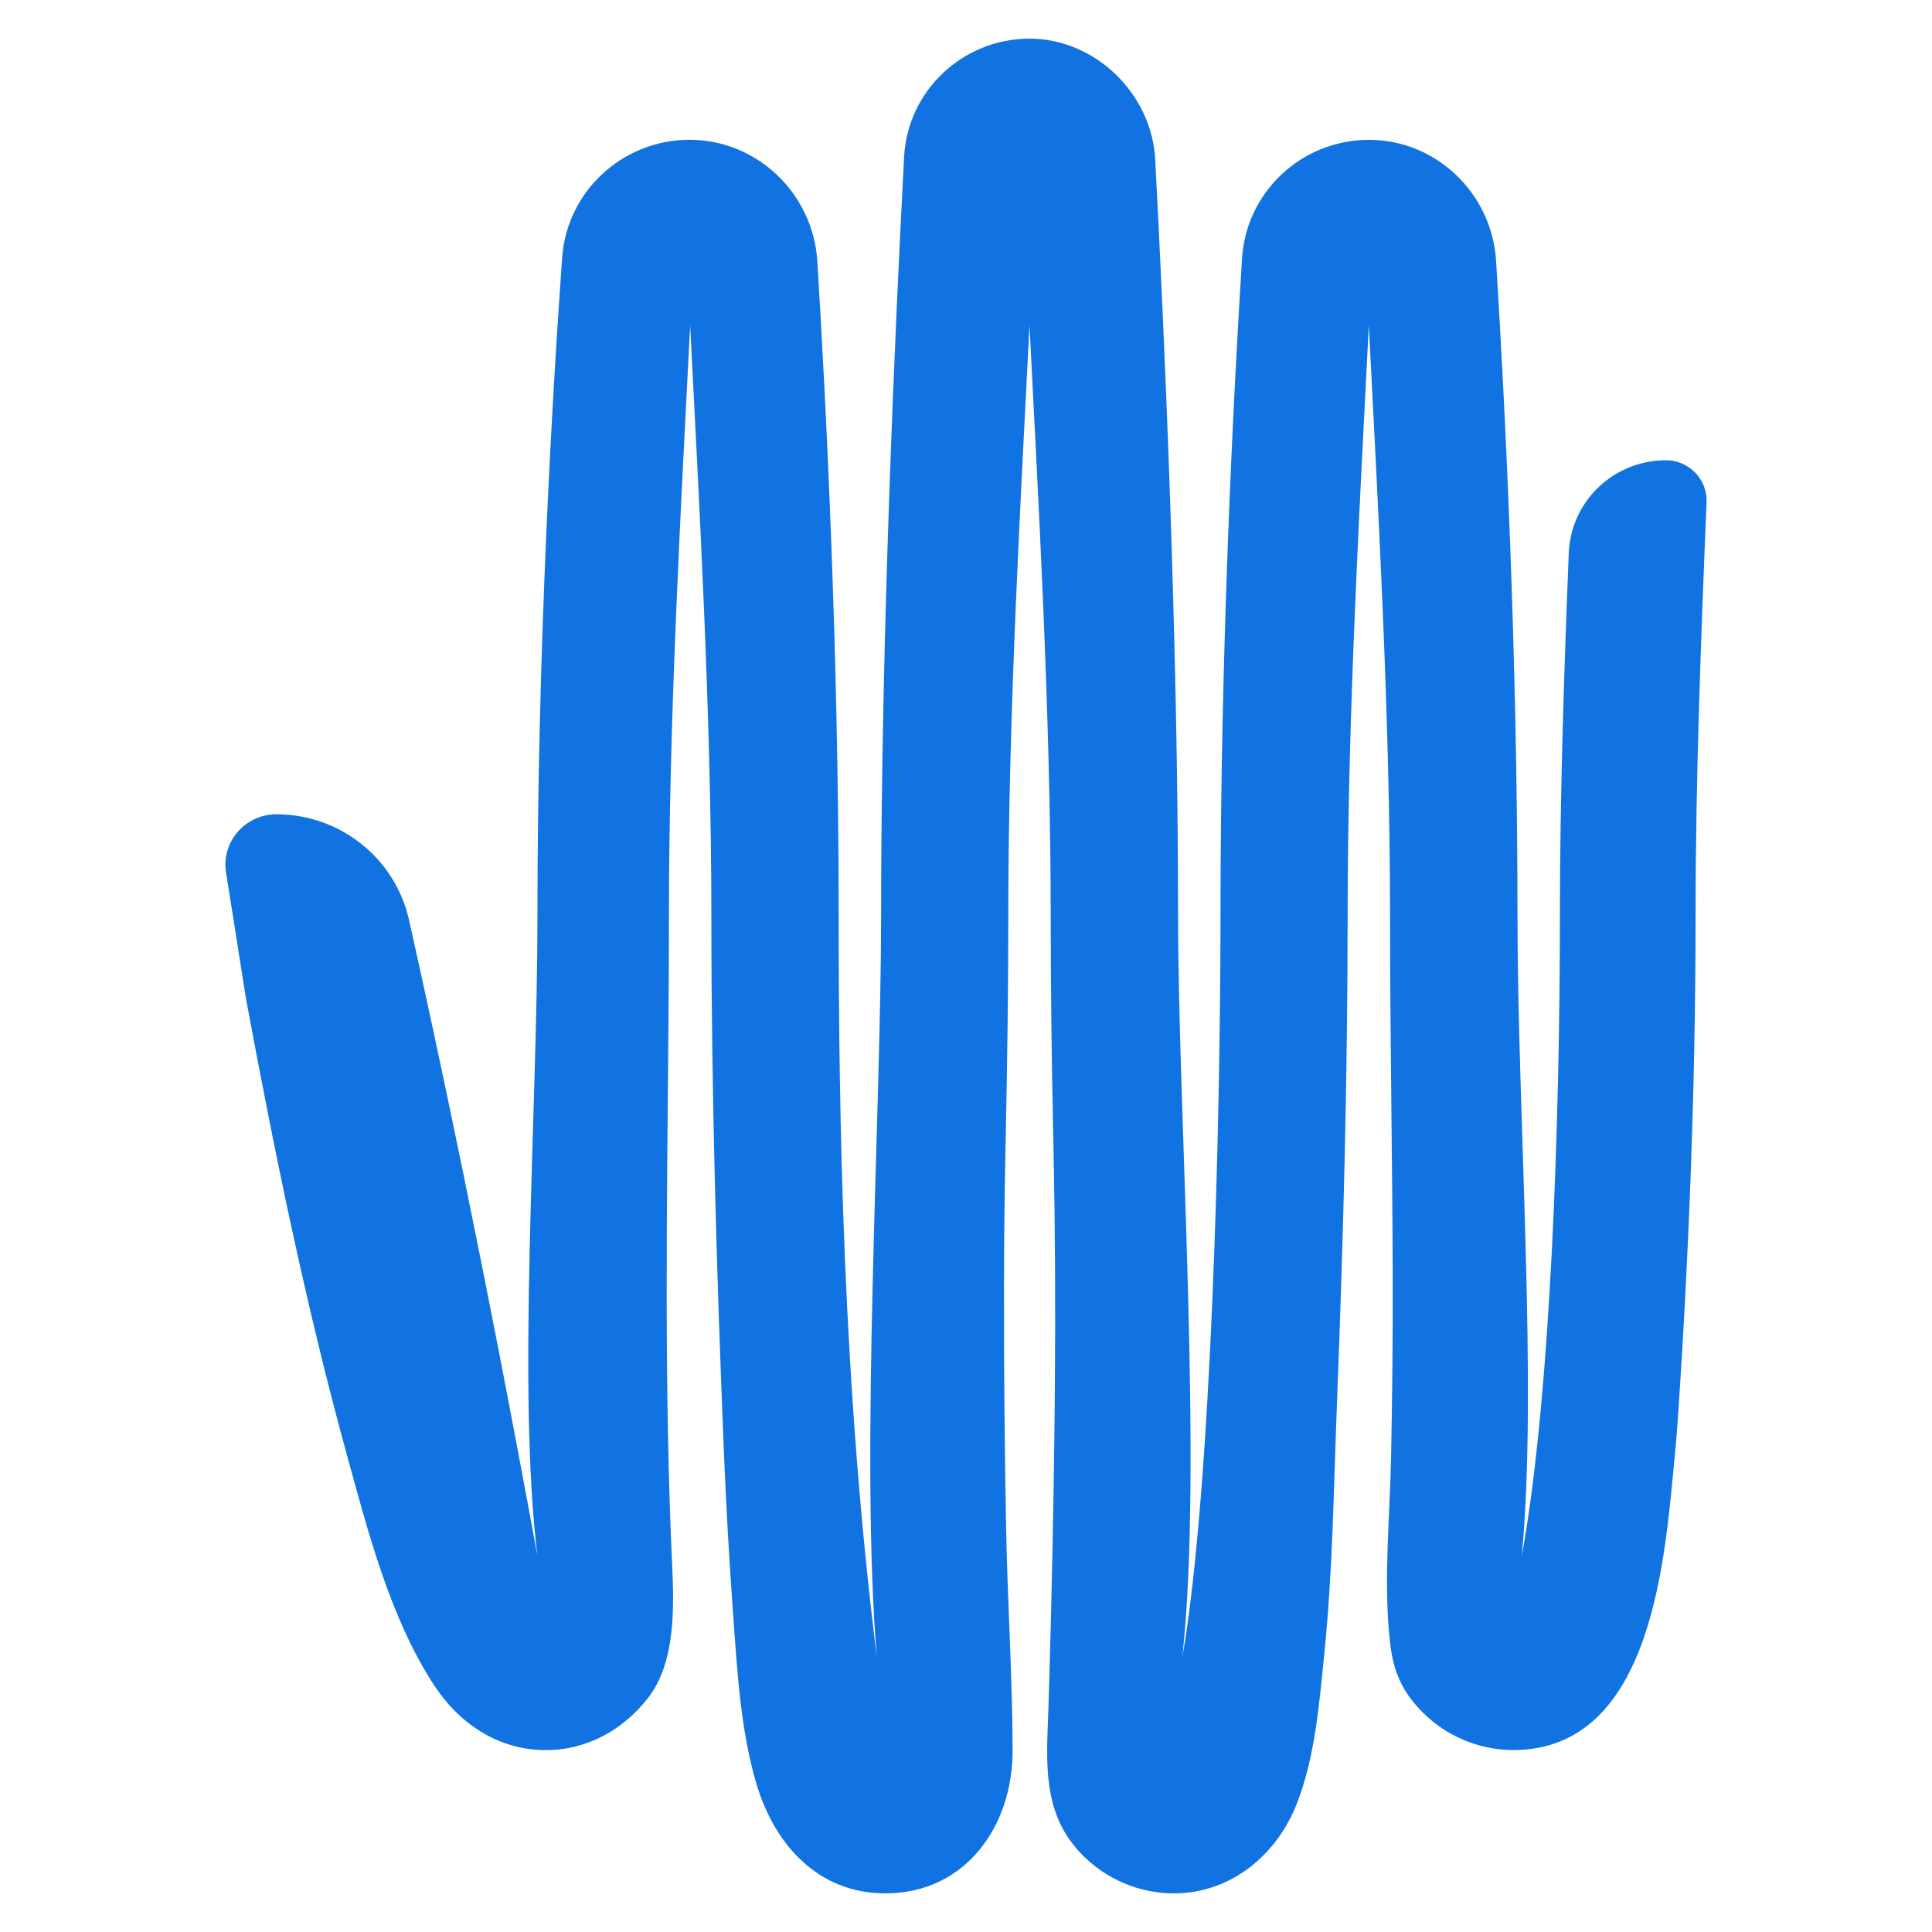 <svg width="300" height="300" viewBox="0 0 300 300" fill="none" xmlns="http://www.w3.org/2000/svg">
<path d="M260.773 216.774C262.09 196.561 263.288 170.419 263.288 142.158C263.288 120.895 264.146 98.422 264.994 78.008C265.144 74.439 262.27 71.47 258.678 71.47C250.574 71.47 243.917 77.828 243.598 85.875C242.87 104.109 242.221 123.594 242.221 142.158C242.221 173.218 240.854 216.774 236.293 241.646C236.263 241.646 236.323 241.646 236.293 241.646C238.798 215.605 235.634 173.208 235.634 142.158C235.634 101.221 233.678 62.513 232.311 40.5C231.662 30.033 222.99 21.645 212.442 21.715C202.073 21.785 193.51 29.823 192.862 40.12C191.495 62.073 189.518 100.99 189.518 142.147C189.518 173.567 188.141 231.17 183.591 257.351C186.814 227.771 182.932 173.567 182.932 142.147C182.932 98.841 180.746 50.567 179.379 24.735C178.84 14.528 169.988 5.911 159.709 6.001C149.41 6.091 140.928 14.128 140.389 24.365C139.031 50.107 136.816 98.631 136.816 142.147C136.816 173.567 133.523 225.931 136.158 257.351C130.888 215.465 130.229 173.567 130.229 142.147C130.229 101.27 128.273 62.613 126.916 40.58C126.268 30.093 117.605 21.686 107.037 21.706C96.638 21.726 88.016 29.723 87.287 40.03C85.73 61.963 83.455 100.93 83.455 142.147C83.455 173.198 80.252 215.595 83.455 241.637C83.395 241.647 83.515 241.627 83.455 241.637C75.272 196.851 67.807 162.011 63.516 142.857C61.37 133.26 52.797 126.442 42.907 126.442C38.037 126.442 34.325 130.771 35.103 135.55C36.411 143.547 38.008 154.044 38.177 154.973C42.598 178.766 47.468 202.679 53.895 226.021C57.159 237.888 60.552 251.114 67.318 261.55C71.25 267.618 77.337 271.757 84.772 271.757C91.169 271.757 96.728 268.618 100.6 263.689C104.841 258.291 104.681 249.874 104.382 243.336C103.095 215.385 103.574 187.393 103.793 159.382C103.833 153.924 103.873 148.466 103.873 143.007V142.147C103.873 110.727 105.849 76.688 107.166 50.506C108.484 76.688 110.46 110.727 110.46 142.147C110.46 169.609 111.258 197.081 112.366 224.512C112.725 233.349 113.214 242.176 113.863 250.993C114.501 259.68 115.001 268.838 117.515 277.175C120.33 286.482 127.076 294 137.465 294C150.029 294 157.254 283.434 157.234 271.867C157.214 260.281 156.436 248.694 156.227 237.098C155.997 224.482 155.867 211.875 155.897 199.259C155.917 192.581 155.977 185.914 156.117 179.236C156.137 178.257 156.156 177.276 156.176 176.297V176.187C156.416 164.821 156.566 153.324 156.566 142.147C156.566 110.727 158.542 76.688 159.859 50.506C161.177 76.688 163.152 110.727 163.152 142.147C163.152 153.324 163.302 164.821 163.542 176.187C163.542 176.227 163.542 176.257 163.542 176.297C163.562 177.276 163.582 178.257 163.602 179.236C164.091 203.069 163.781 226.921 163.202 250.754C163.082 255.532 162.953 260.311 162.803 265.079C162.583 272.067 161.795 279.585 166.057 285.623C169.729 290.831 175.847 294 182.254 294C191.165 294 198.301 288.011 201.404 279.984C204.209 272.746 204.837 264.649 205.616 256.991C206.943 244.115 207.092 231.14 207.591 218.214C208.569 193.002 209.258 167.479 209.258 142.147C209.258 110.727 211.234 76.688 212.552 50.506C213.869 76.688 215.845 110.727 215.845 142.147C215.845 161.041 216.214 179.945 216.264 198.839C216.284 208.017 216.184 217.194 216.004 226.371C215.815 235.518 214.877 244.775 215.725 253.902C216.144 258.421 217.022 261.94 220.795 265.778C224.537 269.587 229.706 271.767 235.055 271.747C256.771 271.657 258.558 241.446 260.055 226.071C260.354 222.972 260.594 219.874 260.763 216.765" fill="#1073E1"/>
</svg>

